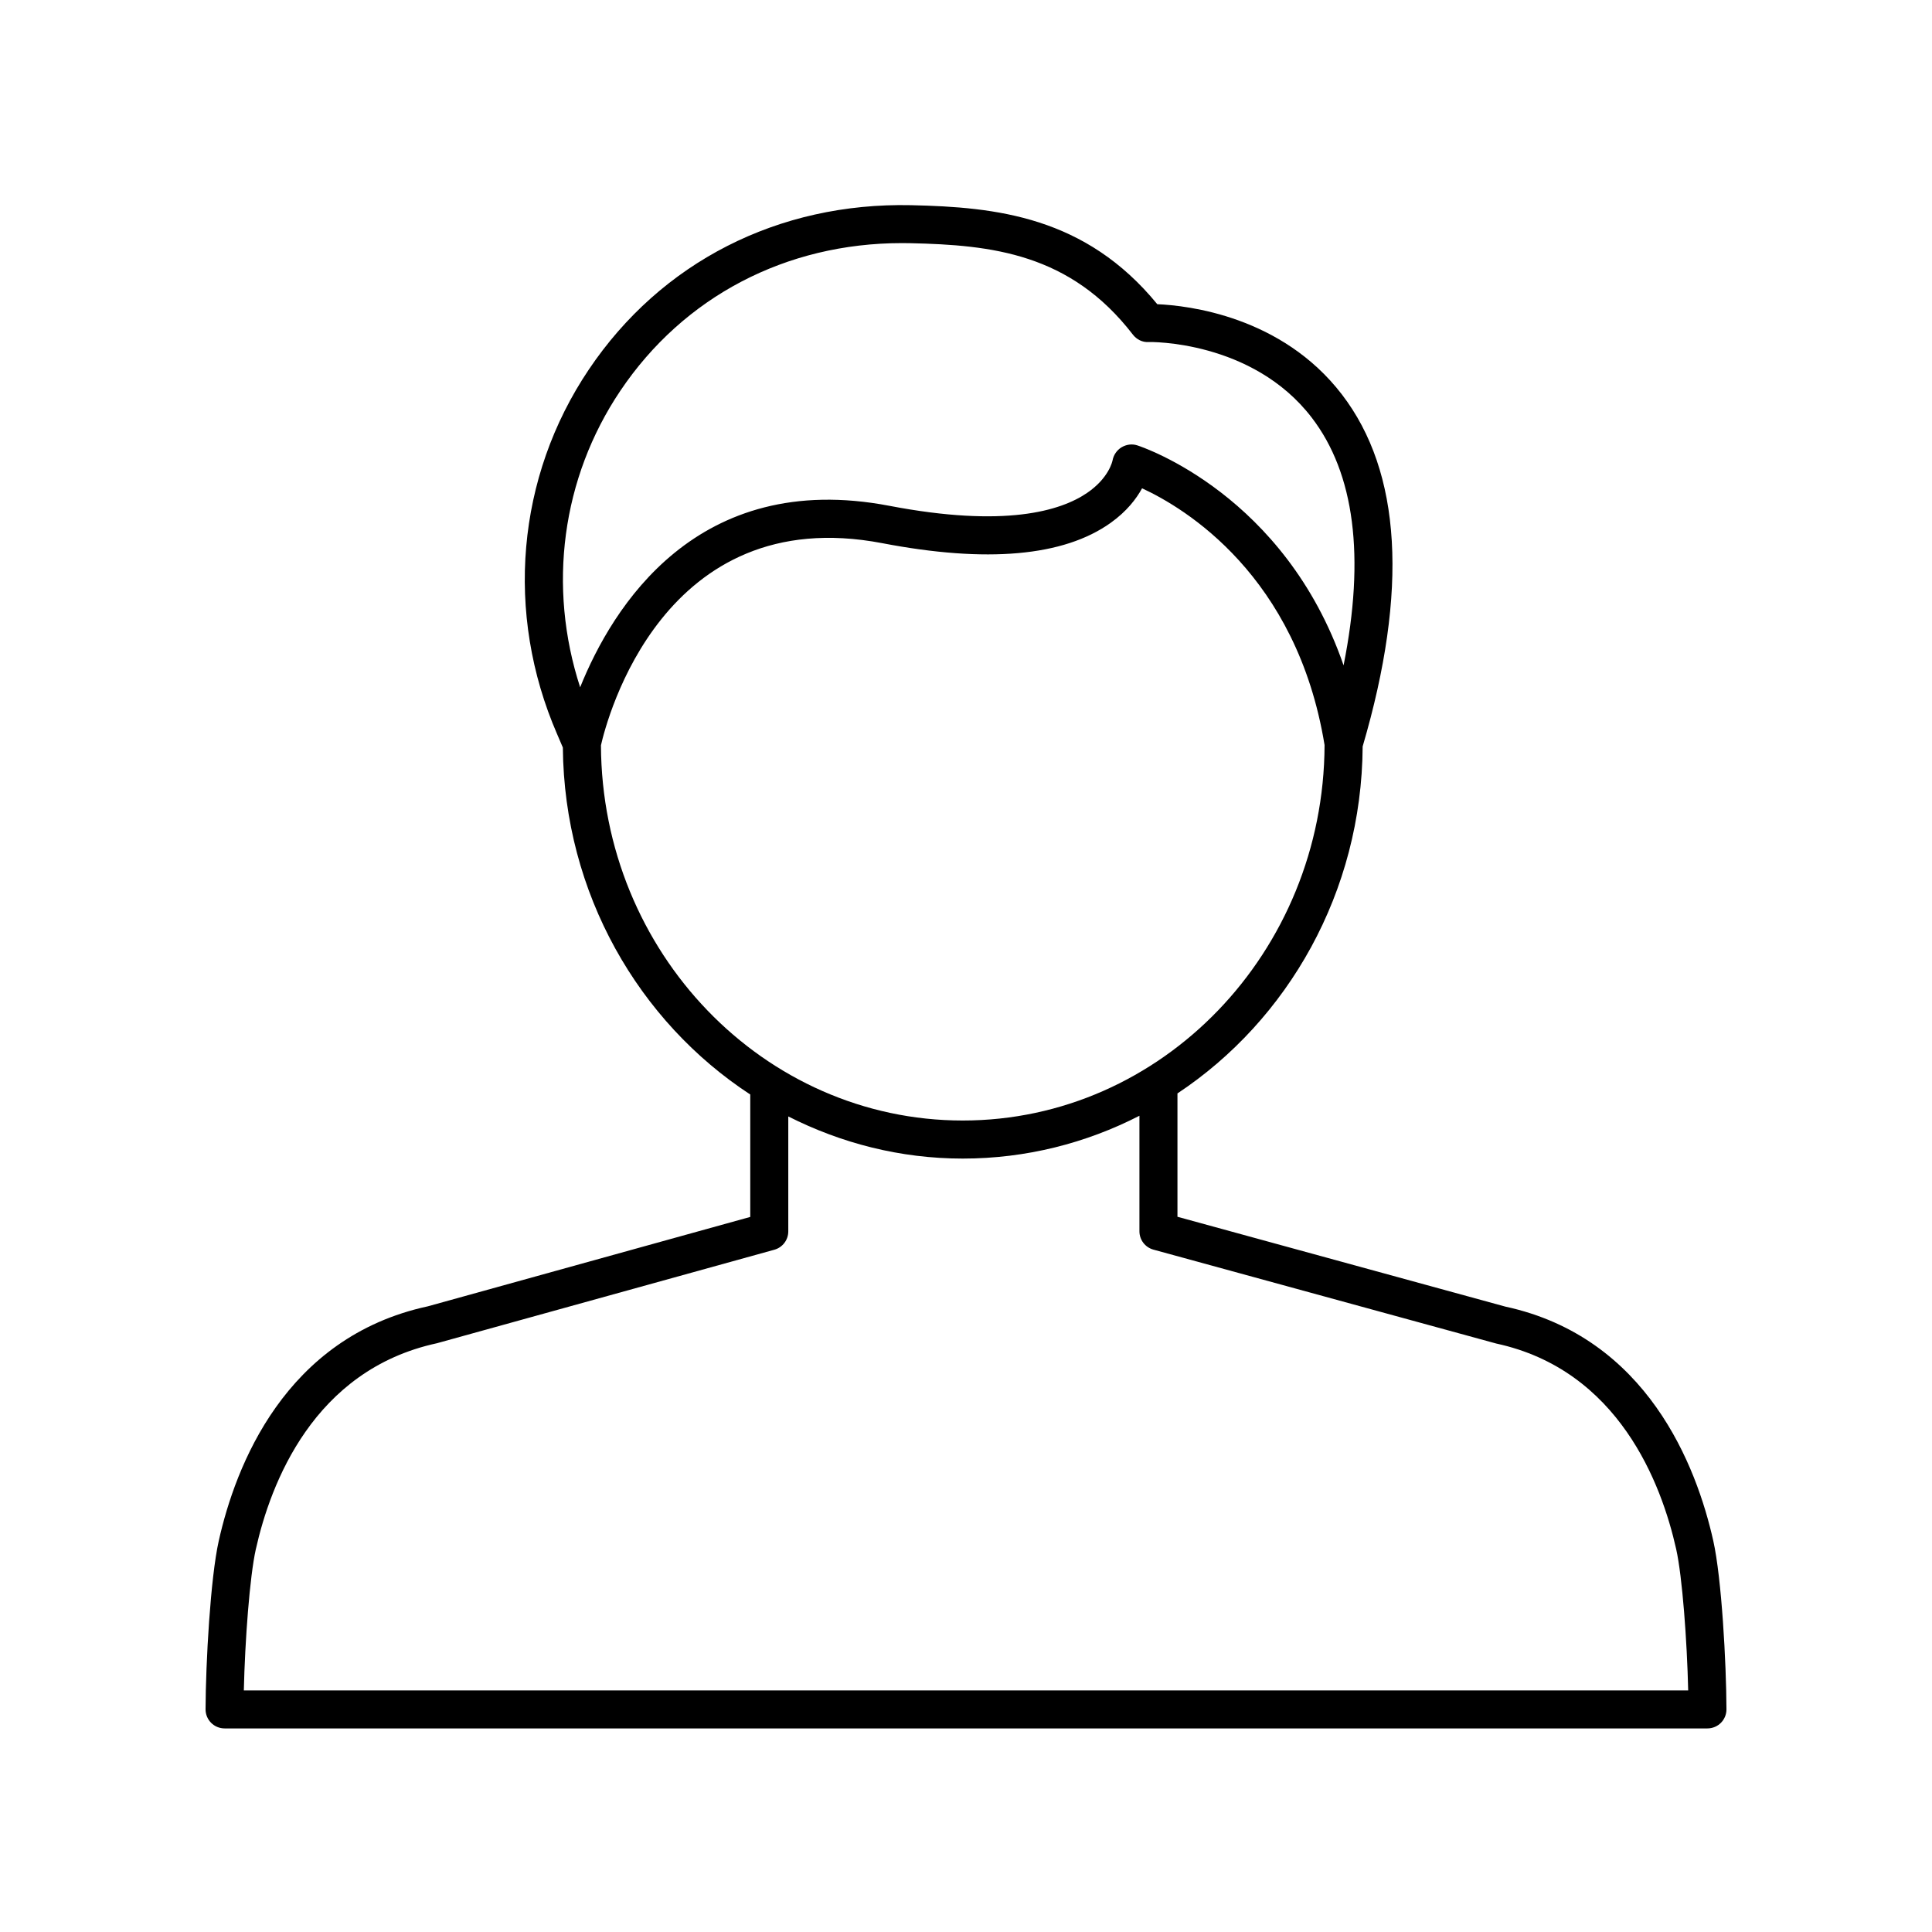 <?xml version="1.0" encoding="UTF-8"?>
<!-- Uploaded to: ICON Repo, www.svgrepo.com, Generator: ICON Repo Mixer Tools -->
<svg fill="#000000" width="800px" height="800px" version="1.1" viewBox="144 144 512 512" xmlns="http://www.w3.org/2000/svg">
 <path d="m203.51 602.05h392.98c1.34 0 2.621-0.535 3.566-1.48 0.945-0.949 1.477-2.234 1.473-3.574-0.043-12.363-1.277-34.762-3.492-44.66-4.402-19.691-17.461-53.945-55.137-62.078l-86.863-23.801v-32.688c29.293-19.426 48.836-53.348 49.082-91.957 12.137-41.324 10.289-72.715-5.516-93.293-15.941-20.758-40.812-23.555-48.91-23.902-19.055-23.258-42.641-25.738-65.215-26.238-35.246-0.77-66.309 15.102-85.445 43.57-19.145 28.473-22.281 64.586-8.395 96.602 0.684 1.582 1.199 2.793 1.523 3.555 0.344 38.723 20.141 72.641 49.664 91.953v32.441l-85.441 23.691c-37.949 8.199-51.004 42.453-55.41 62.141-2.215 9.891-3.453 32.293-3.5 44.66-0.004 1.34 0.527 2.625 1.473 3.574 0.945 0.949 2.227 1.484 3.566 1.484zm104.88-354.48c16.781-24.961 43.891-39.145 74.637-39.145 0.738 0 1.48 0.012 2.223 0.023 21.605 0.48 42.371 2.695 58.984 24.238 0.984 1.273 2.519 2.062 4.129 1.957 0.285-0.035 27.488-0.508 43.242 20.004 11.387 14.832 14.199 36.887 8.457 65.68-15.562-45.055-52.906-57.727-54.695-58.309-1.391-0.449-2.898-0.223-4.137 0.516-1.246 0.742-2.121 2.035-2.387 3.457-0.039 0.188-0.934 4.672-6.769 8.648-7.019 4.781-21.797 9.258-52.363 3.41-51.07-9.777-73.469 26.957-81.965 48.09-8.664-26.625-4.922-55.414 10.645-78.57zm-5.133 93.945c1.523-6.734 16.426-64.688 74.555-53.566 27.715 5.312 48.07 3.496 60.512-5.379 4.277-3.047 6.824-6.394 8.336-9.164 11.375 5.258 41.004 23.066 48.363 68.043-0.199 54.898-43.125 99.5-95.883 99.5-52.738 0-95.652-44.566-95.883-99.434zm-91.453 213.02c3.883-17.34 15.238-47.477 47.984-54.562l89.418-24.781c2.184-0.605 3.695-2.594 3.695-4.856v-30.469c13.996 7.082 29.648 11.168 46.238 11.168 16.801 0 32.691-4.098 46.82-11.348v30.617c0 2.269 1.516 4.258 3.703 4.859l90.84 24.883c32.469 7.016 43.824 37.152 47.703 54.492 1.633 7.324 2.875 24.316 3.18 37.438l-382.77-0.004c0.305-13.125 1.547-30.121 3.184-37.438z"/>
</svg>